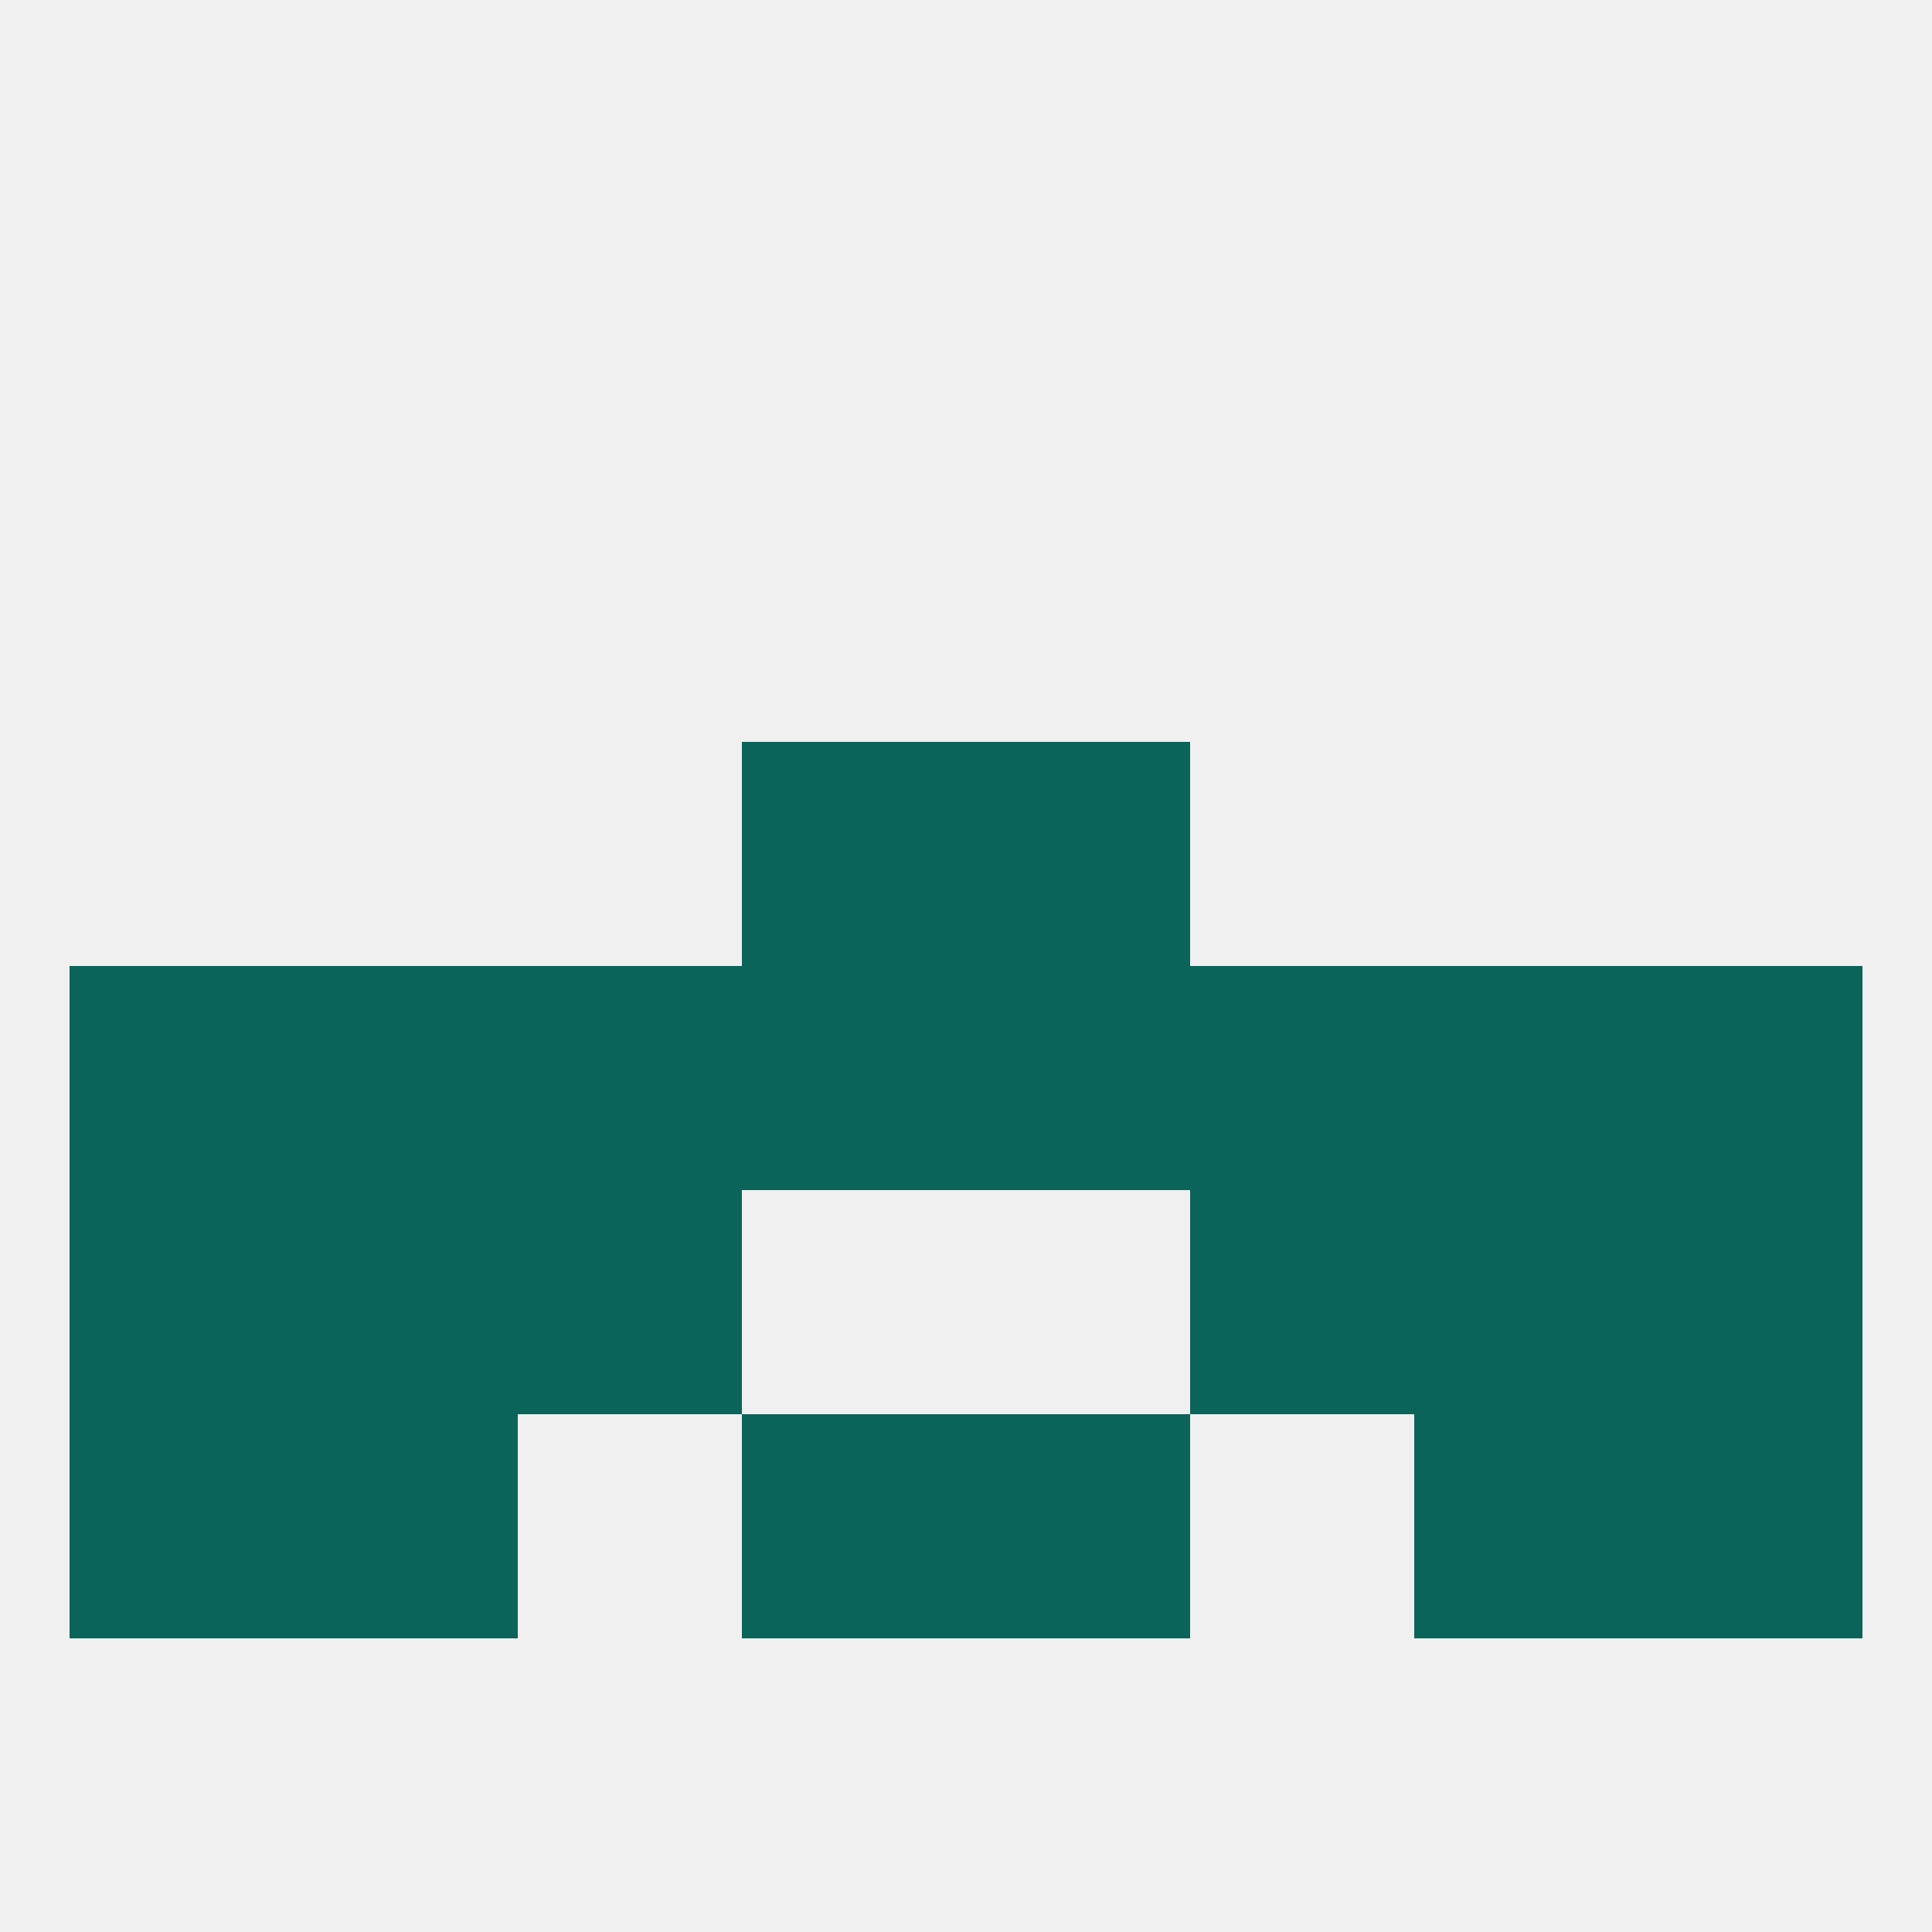 
<!--   <?xml version="1.0"?> -->
<svg version="1.1" baseprofile="full" xmlns="http://www.w3.org/2000/svg" xmlns:xlink="http://www.w3.org/1999/xlink" xmlns:ev="http://www.w3.org/2001/xml-events" width="250" height="250" viewBox="0 0 250 250" >
	<rect width="100%" height="100%" fill="rgba(240,240,240,255)"/>

	<rect x="9" y="125" width="29" height="29" fill="rgba(11,100,89,255)"/>
	<rect x="212" y="125" width="29" height="29" fill="rgba(11,100,89,255)"/>
	<rect x="154" y="125" width="29" height="29" fill="rgba(11,100,89,255)"/>
	<rect x="96" y="125" width="29" height="29" fill="rgba(11,100,89,255)"/>
	<rect x="38" y="125" width="29" height="29" fill="rgba(11,100,89,255)"/>
	<rect x="67" y="125" width="29" height="29" fill="rgba(11,100,89,255)"/>
	<rect x="125" y="125" width="29" height="29" fill="rgba(11,100,89,255)"/>
	<rect x="183" y="125" width="29" height="29" fill="rgba(11,100,89,255)"/>
	<rect x="9" y="154" width="29" height="29" fill="rgba(11,100,89,255)"/>
	<rect x="212" y="154" width="29" height="29" fill="rgba(11,100,89,255)"/>
	<rect x="67" y="154" width="29" height="29" fill="rgba(11,100,89,255)"/>
	<rect x="154" y="154" width="29" height="29" fill="rgba(11,100,89,255)"/>
	<rect x="38" y="154" width="29" height="29" fill="rgba(11,100,89,255)"/>
	<rect x="183" y="154" width="29" height="29" fill="rgba(11,100,89,255)"/>
	<rect x="38" y="183" width="29" height="29" fill="rgba(11,100,89,255)"/>
	<rect x="183" y="183" width="29" height="29" fill="rgba(11,100,89,255)"/>
	<rect x="9" y="183" width="29" height="29" fill="rgba(11,100,89,255)"/>
	<rect x="212" y="183" width="29" height="29" fill="rgba(11,100,89,255)"/>
	<rect x="96" y="183" width="29" height="29" fill="rgba(11,100,89,255)"/>
	<rect x="125" y="183" width="29" height="29" fill="rgba(11,100,89,255)"/>
	<rect x="96" y="96" width="29" height="29" fill="rgba(11,100,89,255)"/>
	<rect x="125" y="96" width="29" height="29" fill="rgba(11,100,89,255)"/>
</svg>